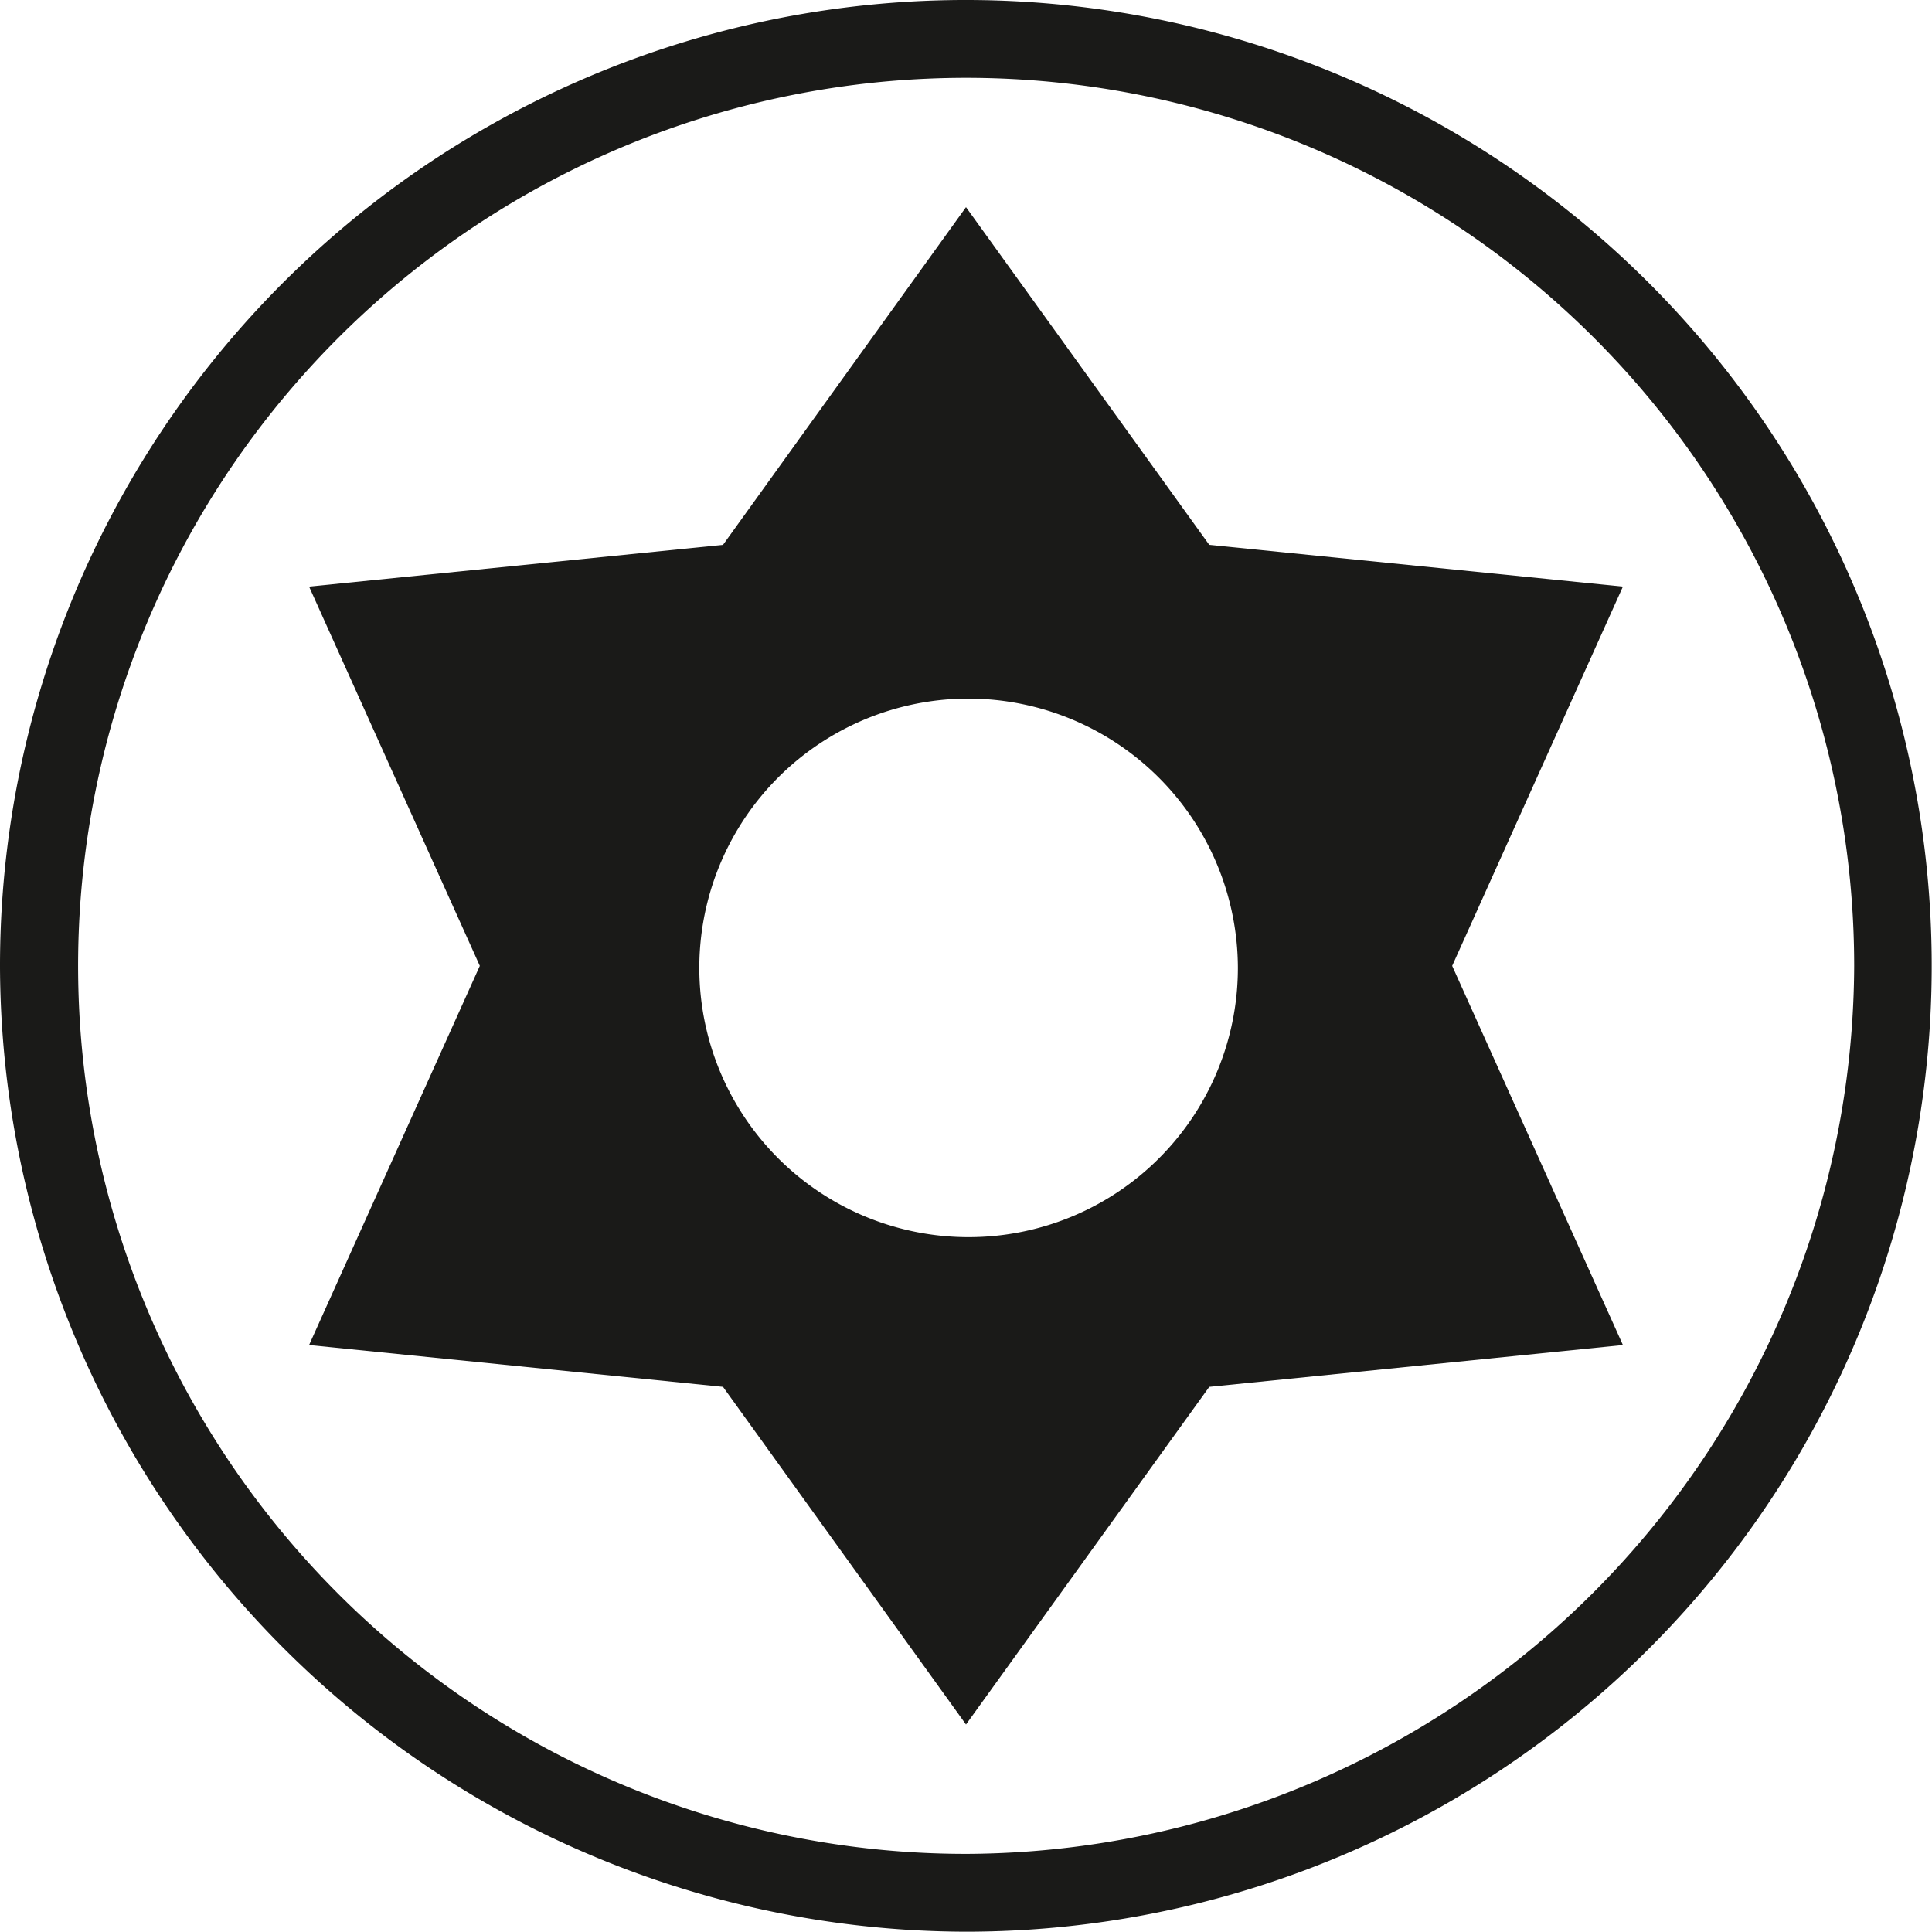 <svg id="Layer_1" data-name="Layer 1" xmlns="http://www.w3.org/2000/svg" viewBox="0 0 26.74 26.736"><title>fm_icon-tx</title><path d="M78.863,337.139v0.538a13.368,13.368,0,1,0-13.37-13.37,13.4,13.4,0,0,0,13.37,13.37V336.6a12.291,12.291,0,1,1,12.293-12.293A12.338,12.338,0,0,1,78.863,336.6v0.539Z" transform="translate(-65.493 -310.941)" style="fill:#1a1a18;fill-rule:evenodd"/><path d="M85.592,324.309l2.363-5.249-5.725-.578-3.367-4.674L75.5,318.482l-5.729.578,2.363,5.249-2.363,5.248,5.729,0.579,3.363,4.673,3.367-4.673,5.725-.579-2.363-5.248h0Zm-2.966.028A3.727,3.727,0,1,1,78.9,320.61,3.735,3.735,0,0,1,82.626,324.337Z" transform="translate(-65.493 -310.941)" style="fill:#1a1a18;fill-rule:evenodd"/></svg>